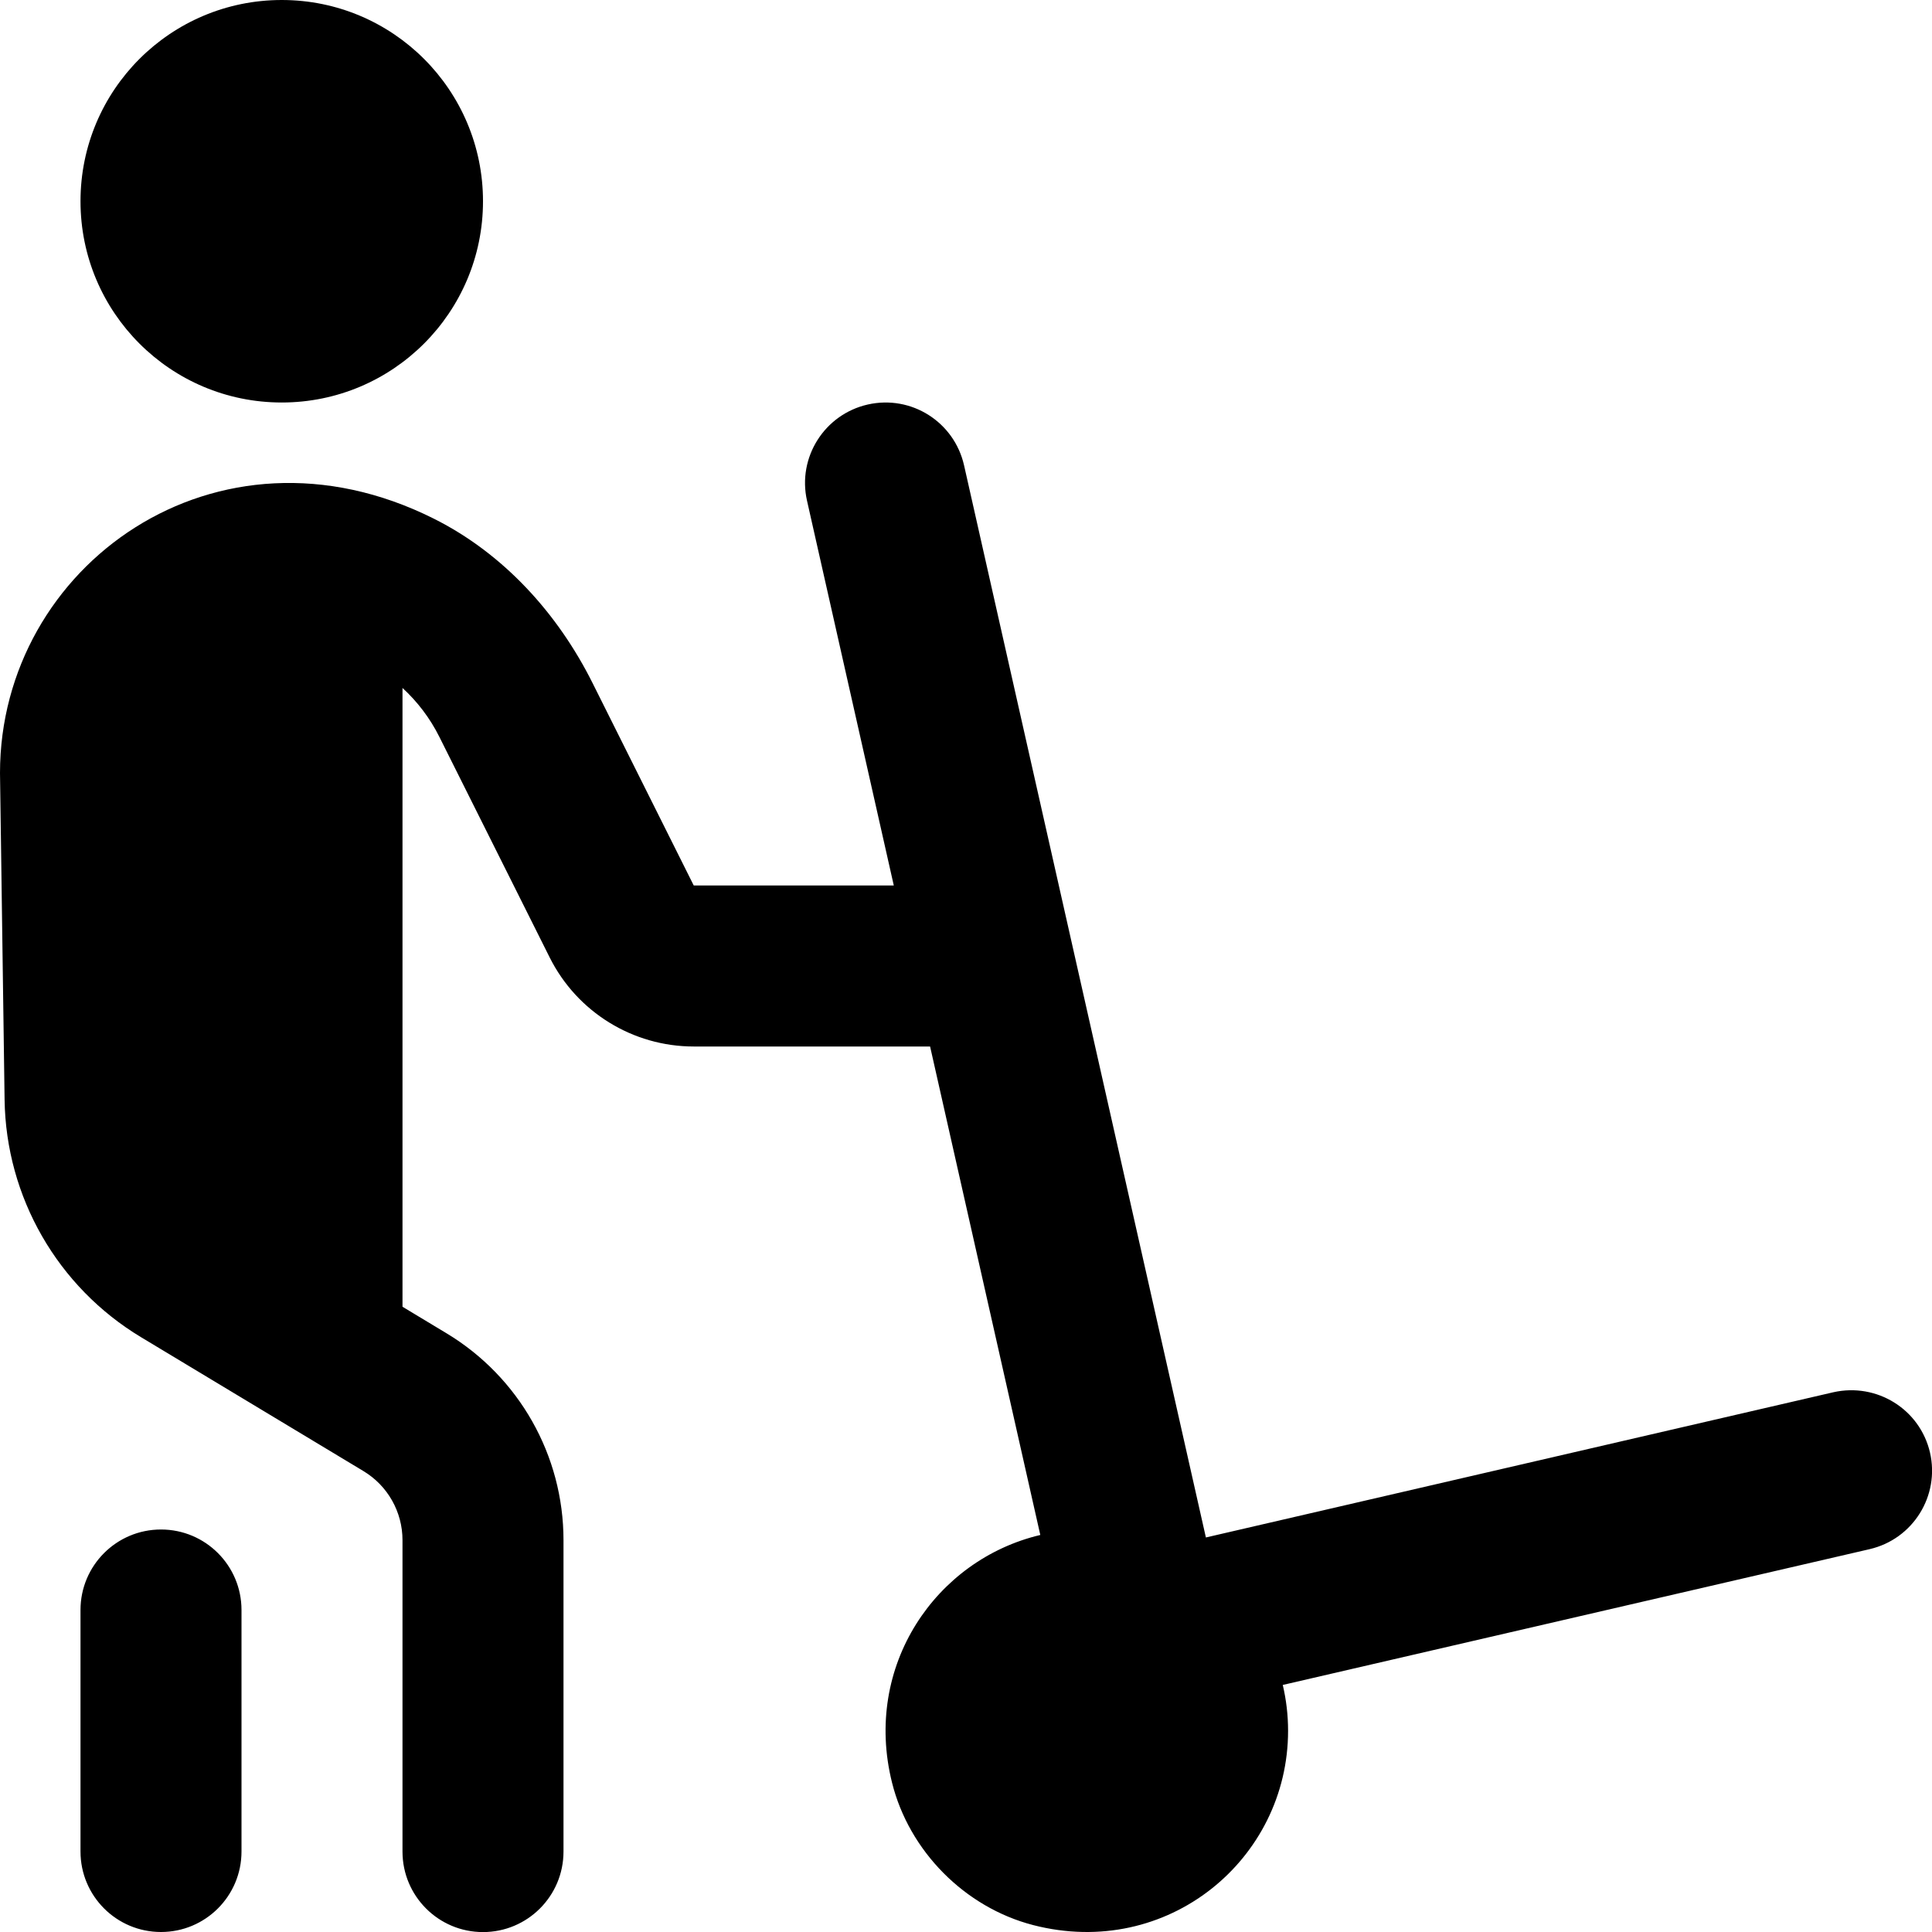 <?xml version="1.0" encoding="UTF-8"?>
<svg xmlns="http://www.w3.org/2000/svg" id="Layer_1" data-name="Layer 1" viewBox="0 0 24 24">
  <path d="m1,2.5C1,1.119,2.119,0,3.5,0s2.5,1.119,2.5,2.5-1.119,2.5-2.5,2.5S1,3.881,1,2.5Zm22.226,16.744l-7.291,1.687c.043.183.066.373.066.569,0,1.598-1.498,2.845-3.167,2.414-.849-.22-1.541-.919-1.753-1.77-.362-1.452.545-2.769,1.842-3.076l-1.369-6.068h-2.936c-.757,0-1.45-.428-1.789-1.105l-1.37-2.739c-.117-.235-.274-.44-.459-.61v7.687l.546.329c.902.543,1.454,1.518,1.454,2.571v3.868c0,.553-.448,1-1,1s-1-.447-1-1v-3.869c0-.351-.184-.676-.484-.857l-2.764-1.664C.715,15.987.074,14.871.057,13.661l-.057-4.058c0-2.576,2.69-4.512,5.389-3.16.865.433,1.539,1.176,1.972,2.042l1.257,2.515h2.485l-1.078-4.78c-.122-.538.217-1.073.755-1.195.542-.122,1.074.217,1.196.756l3.004,13.318,7.795-1.804c.54-.121,1.075.211,1.2.749.124.538-.211,1.075-.749,1.2Zm-21.226-.244c-.552,0-1,.447-1,1v3c0,.553.448,1,1,1s1-.447,1-1v-3c0-.553-.448-1-1-1Z"/>
</svg>
